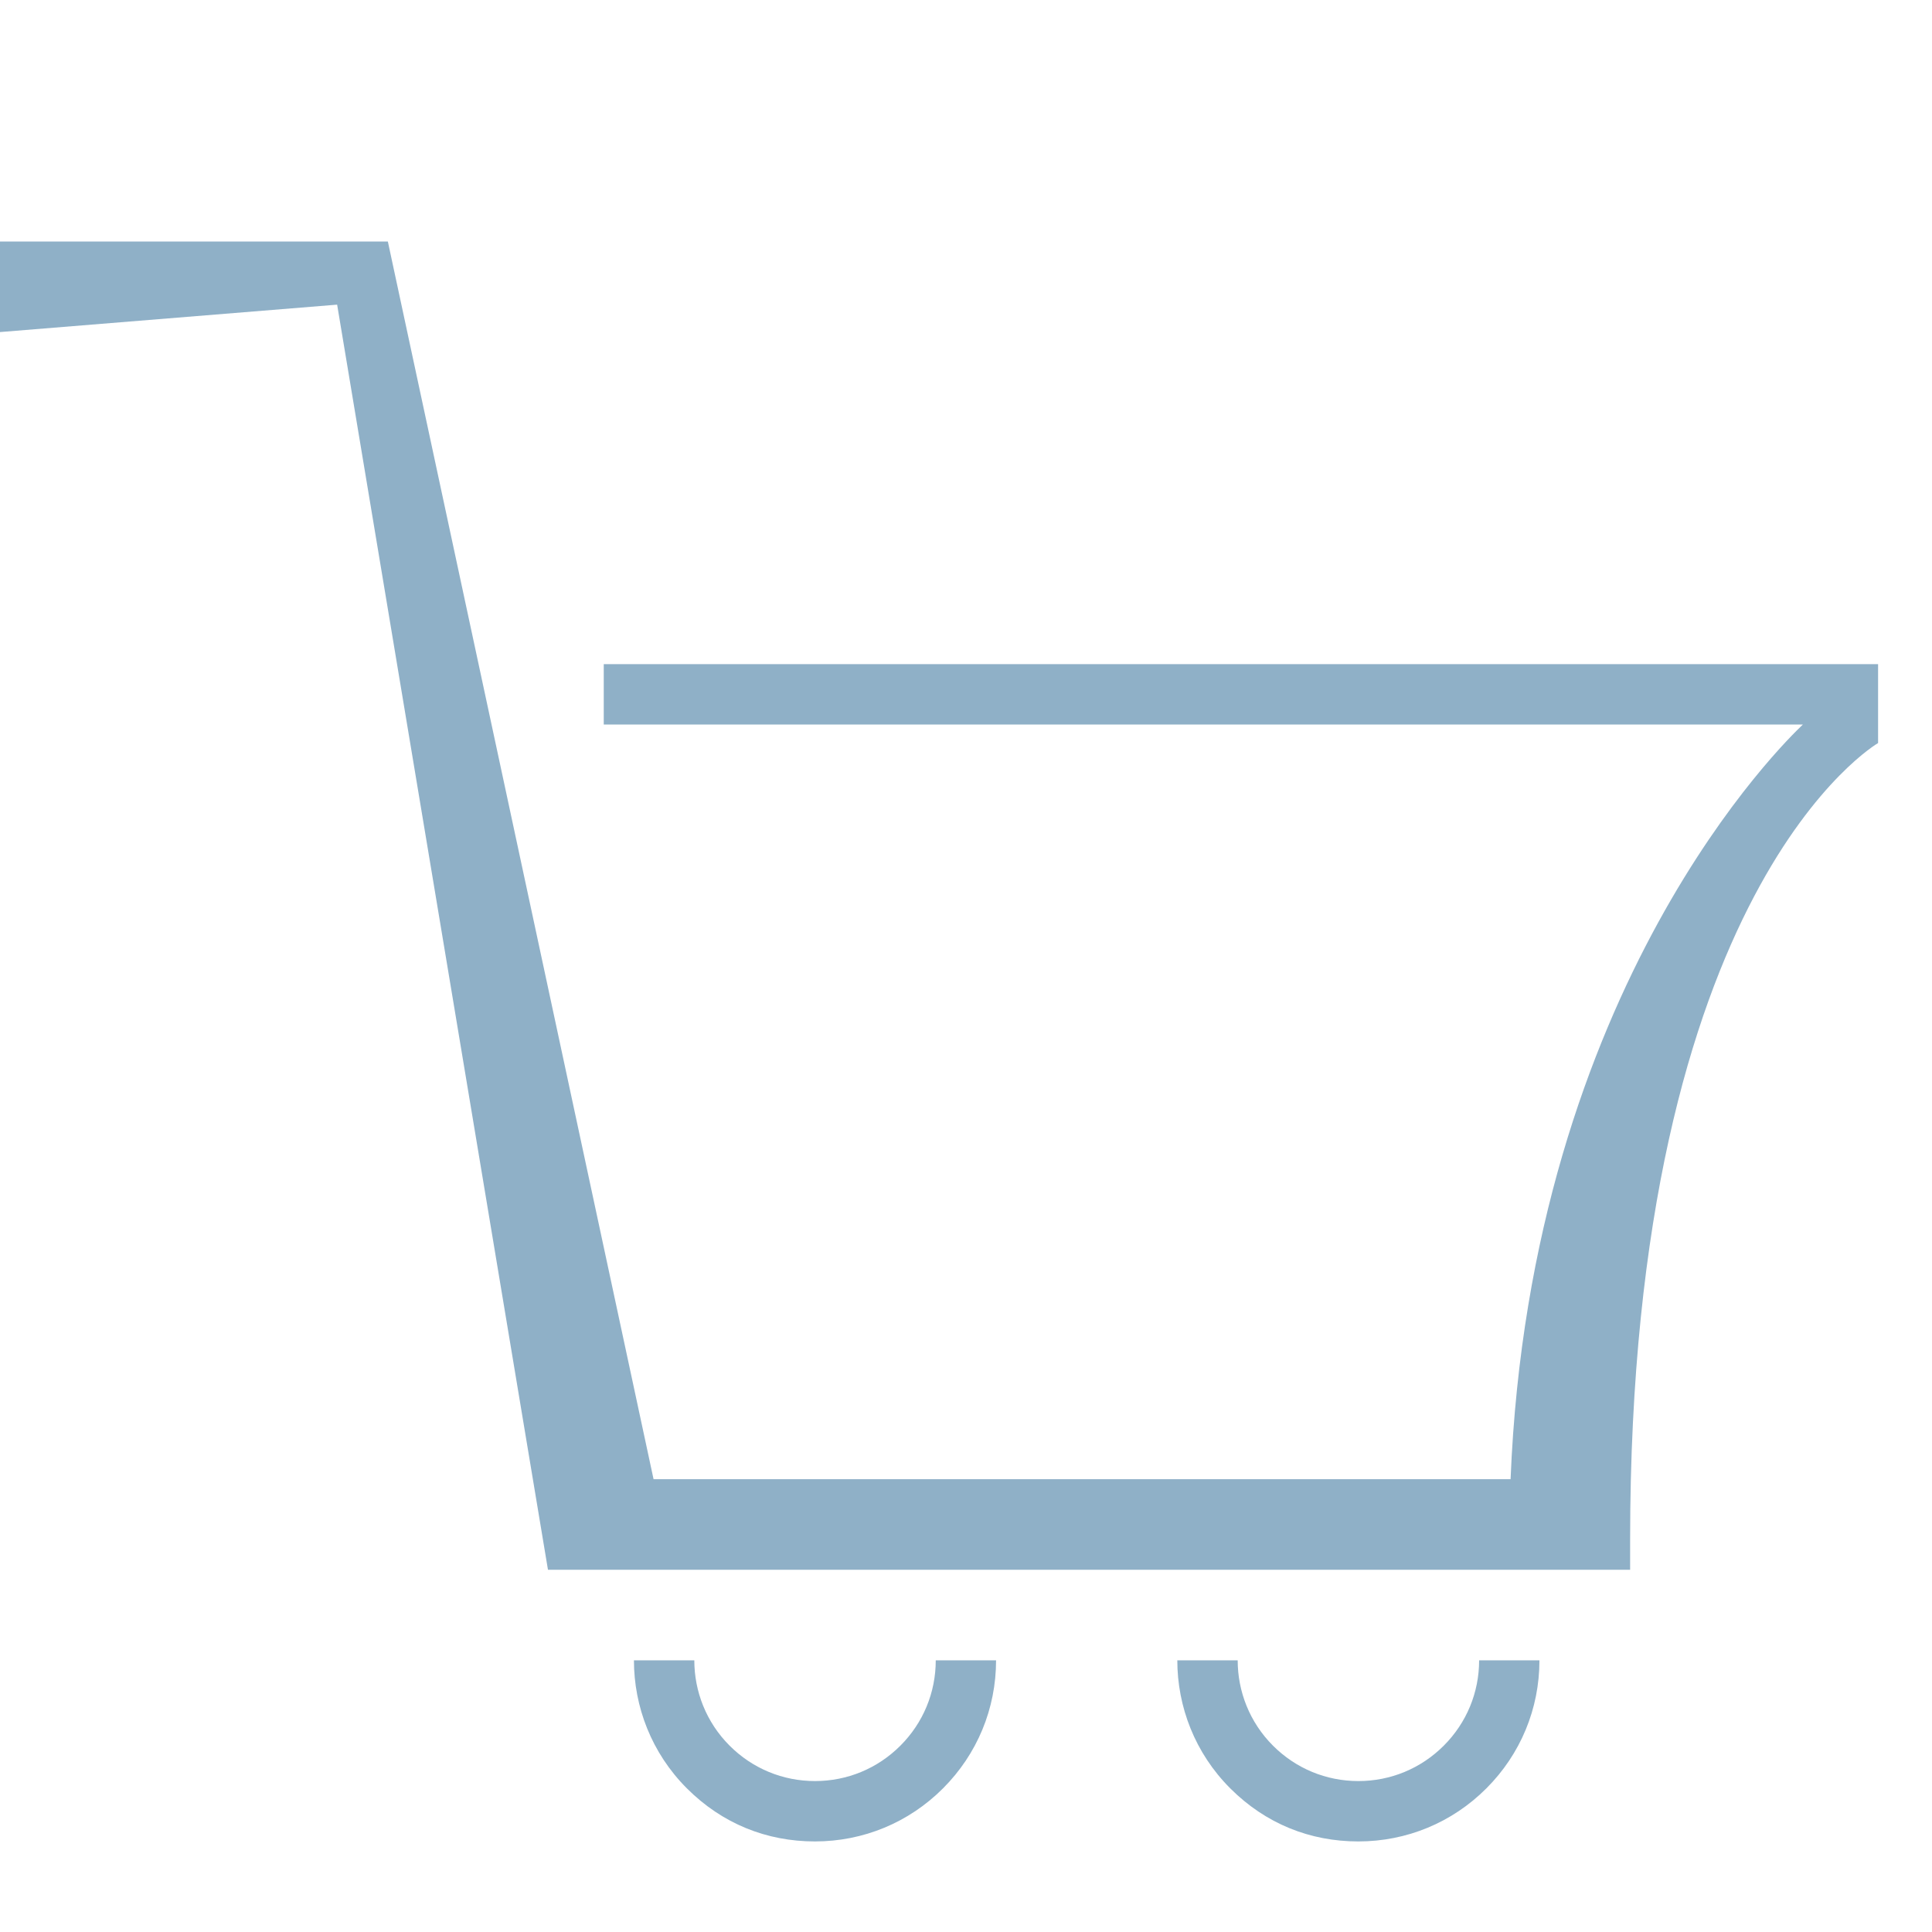 <?xml version="1.0" encoding="UTF-8"?> <svg xmlns="http://www.w3.org/2000/svg" width="320" height="320" viewBox="0 0 320 320" fill="none"><g clip-path="url(#clip0_1567_5568)"><path fill-rule="evenodd" clip-rule="evenodd" d="M100 120V110H311.07V123.07C311.07 123.07 270 146.83 270 255V260H90.76L55.84 50.46L0 55V40H64.24L108.25 245H250.2C253.493 163.185 296.046 122.464 298.514 120.103L298.514 120.102C298.572 120.047 298.607 120.013 298.62 120H100ZM164.98 275H154.99C154.99 280.34 152.91 285.36 149.13 289.14C145.35 292.92 140.33 295 134.99 295C129.65 295 124.63 292.92 120.85 289.14C116.95 285.24 115 280.12 115 275H105C105 282.68 107.92 290.36 113.77 296.21C119.62 302.06 126.97 305 134.98 305C142.99 305 150.53 301.88 156.19 296.21C161.86 290.54 164.98 283.01 164.98 275ZM244.99 275H254.98C254.98 283.01 251.86 290.54 246.19 296.21C240.53 301.88 232.99 305 224.98 305C216.97 305 209.62 302.06 203.77 296.21C197.92 290.36 195 282.68 195 275H205C205 280.12 206.95 285.24 210.85 289.14C214.63 292.92 219.65 295 224.99 295C230.33 295 235.35 292.92 239.13 289.14C242.91 285.36 244.99 280.34 244.99 275Z" fill="#8FB0C7"></path></g><defs><clipPath id="clip0_1567_5568"><rect width="320" height="320" fill="white"></rect></clipPath></defs></svg> 